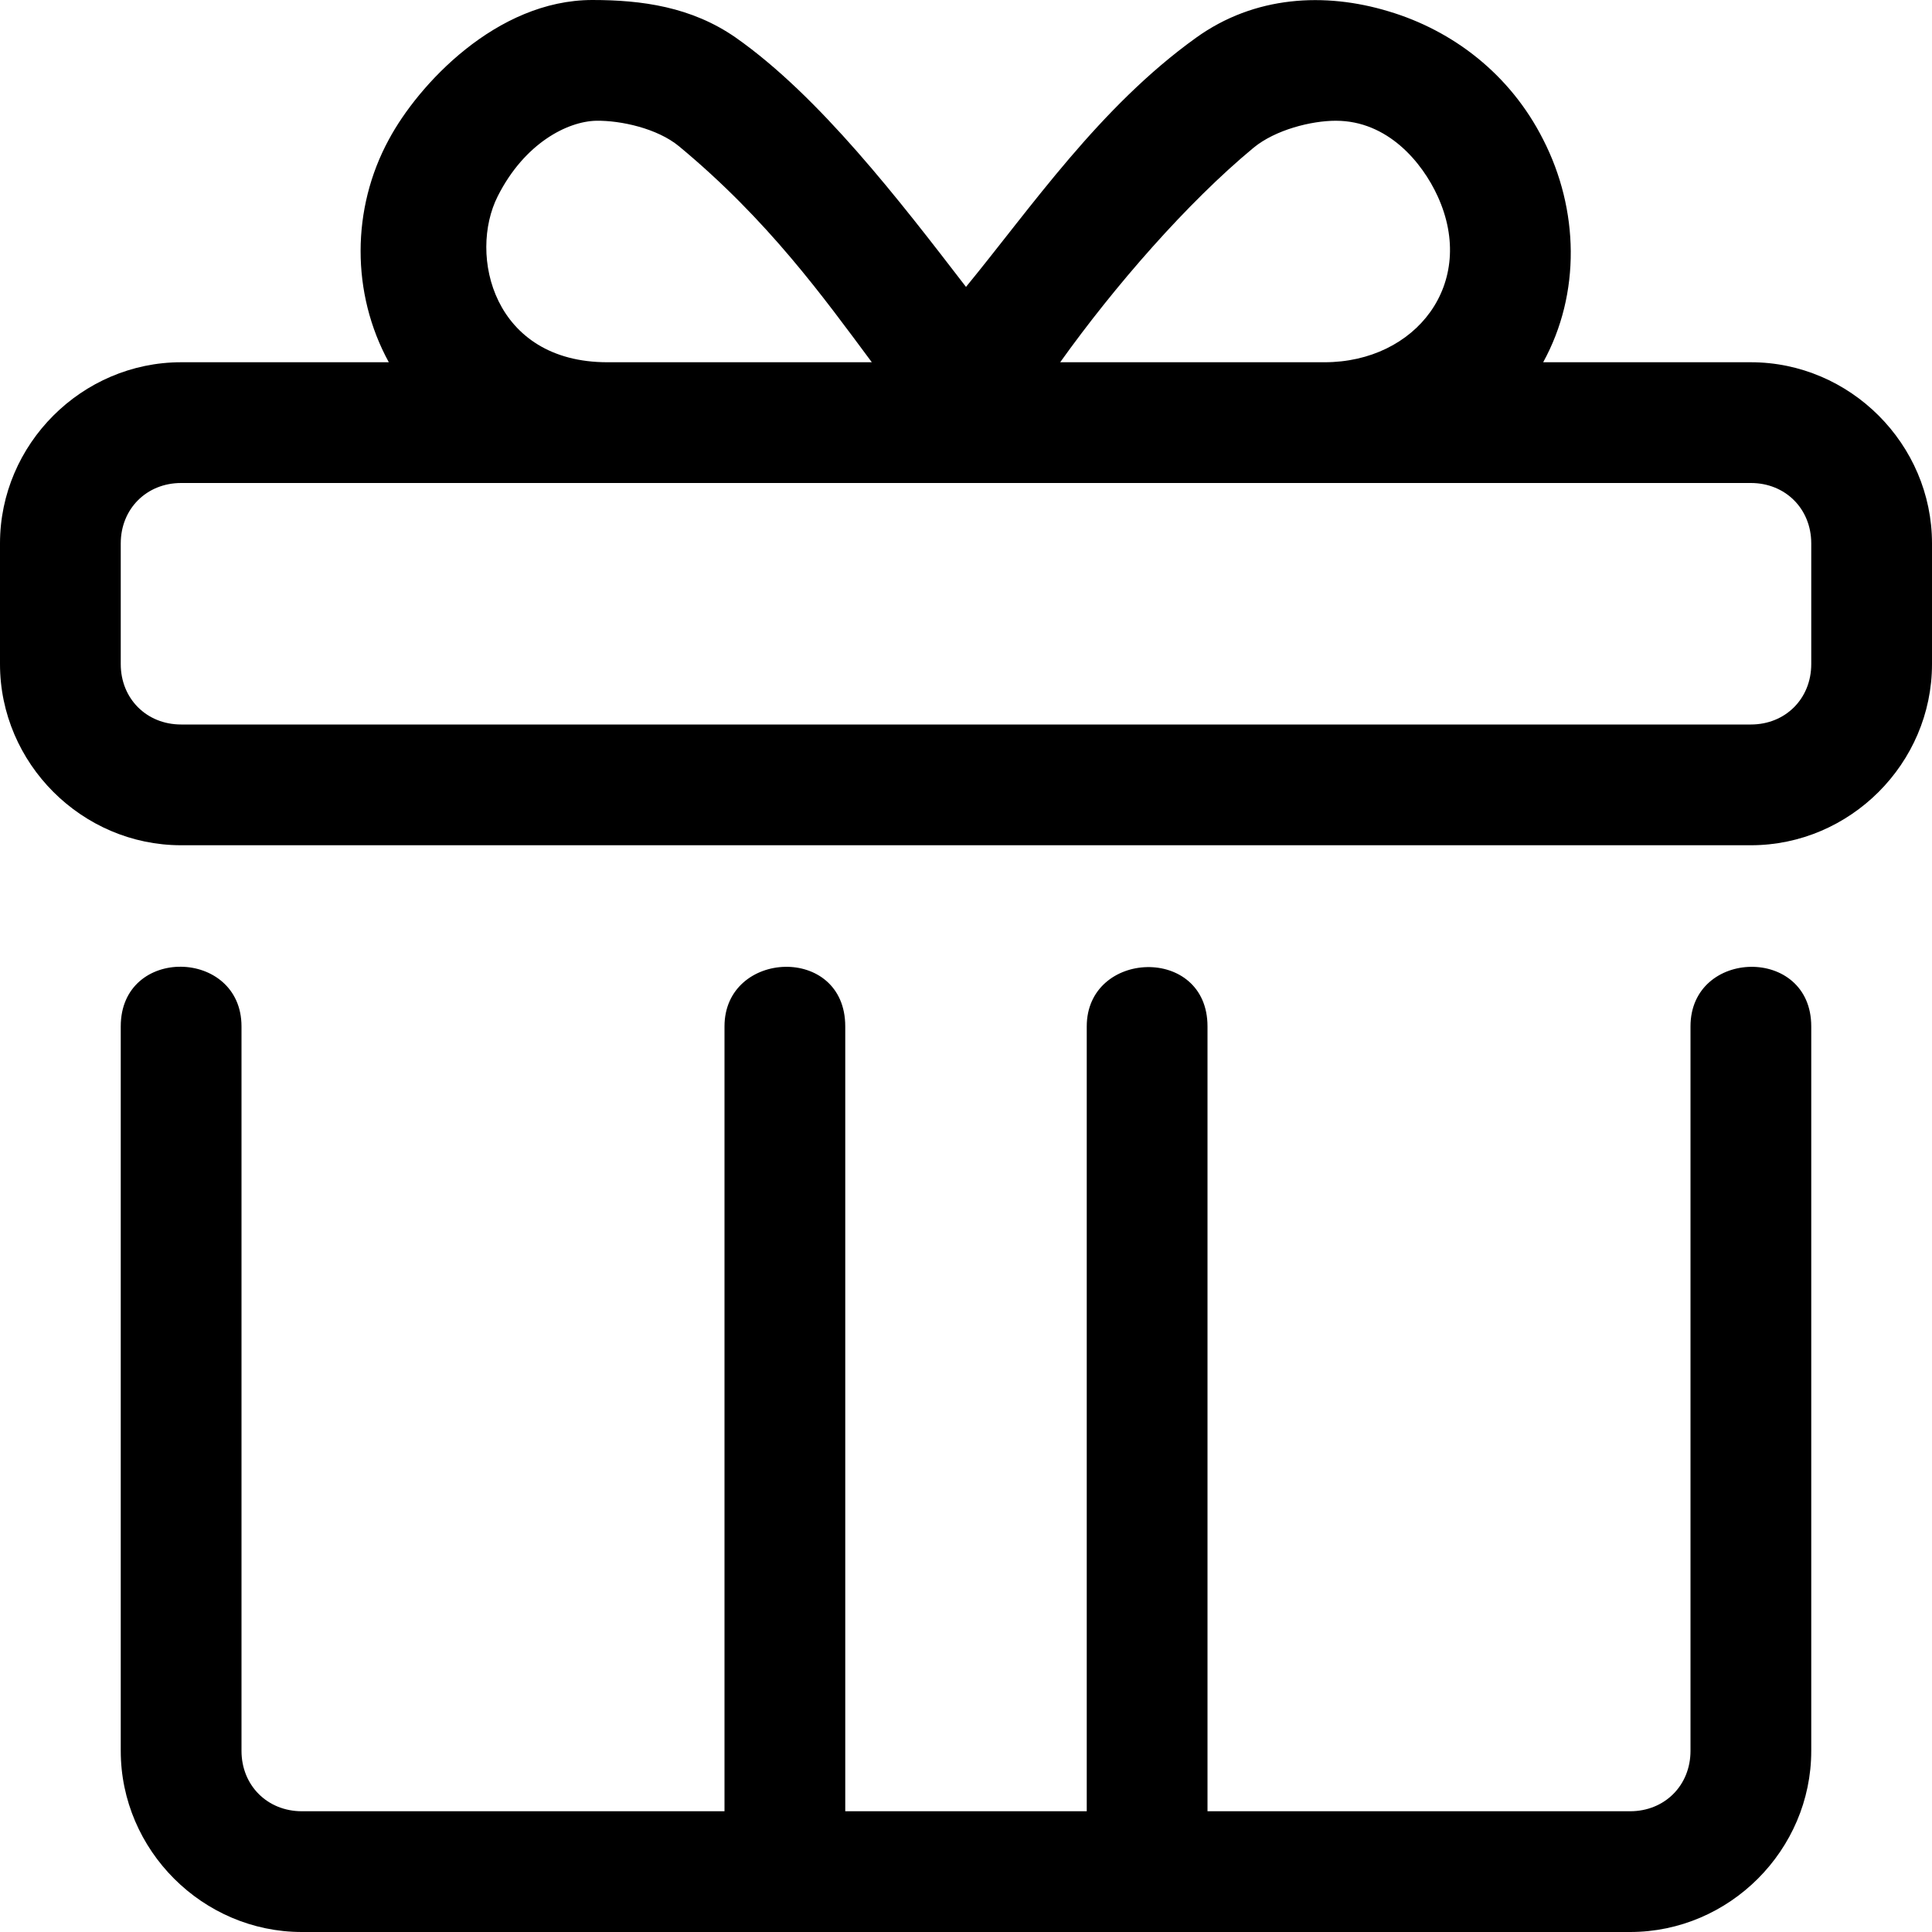 <svg xmlns="http://www.w3.org/2000/svg" width="16" height="16"><path d="M1 8.5v6c0 .822.678 1.5 1.5 1.5h11c.822 0 1.5-.678 1.5-1.5v-6c0-.67-1-.645-1 0v6c0 .286-.214.5-.5.5H10V8.5c0-.674-1-.635-1 0V15H7V8.5c0-.68-1-.635-1 0V15H2.5c-.286 0-.5-.214-.5-.5v-6c0-.647-1-.67-1 0zM4.906 0C4.11 0 3.462.704 3.22 1.156c-.31.57-.313 1.273 0 1.844H1.5C.678 3 0 3.678 0 4.5v1C0 6.322.678 7 1.5 7h13c.822 0 1.5-.678 1.5-1.5v-1c0-.822-.678-1.5-1.5-1.5h-1.72c.313-.57.296-1.266 0-1.844C12.506.613 12.03.252 11.5.094c-.528-.16-1.11-.13-1.594.218C9.106.886 8.54 1.718 8 2.376 7.447 1.657 6.786.798 6.094.312 5.727.056 5.314 0 4.906 0zm.032 1c.203-.003.506.063.686.212C6.36 1.822 6.817 2.458 7.22 3H5.03c-.947 0-1.153-.89-.908-1.375.222-.44.578-.62.816-.625zm6.125 0c.43 0 .715.345.843.625.33.722-.18 1.375-.937 1.375H8.78c.448-.627 1.05-1.32 1.602-1.777.18-.148.477-.223.68-.223zM1.5 4h13c.286 0 .5.214.5.5v1c0 .286-.214.5-.5.5h-13c-.286 0-.5-.214-.5-.5v-1c0-.286.214-.5.5-.5z"/></svg>